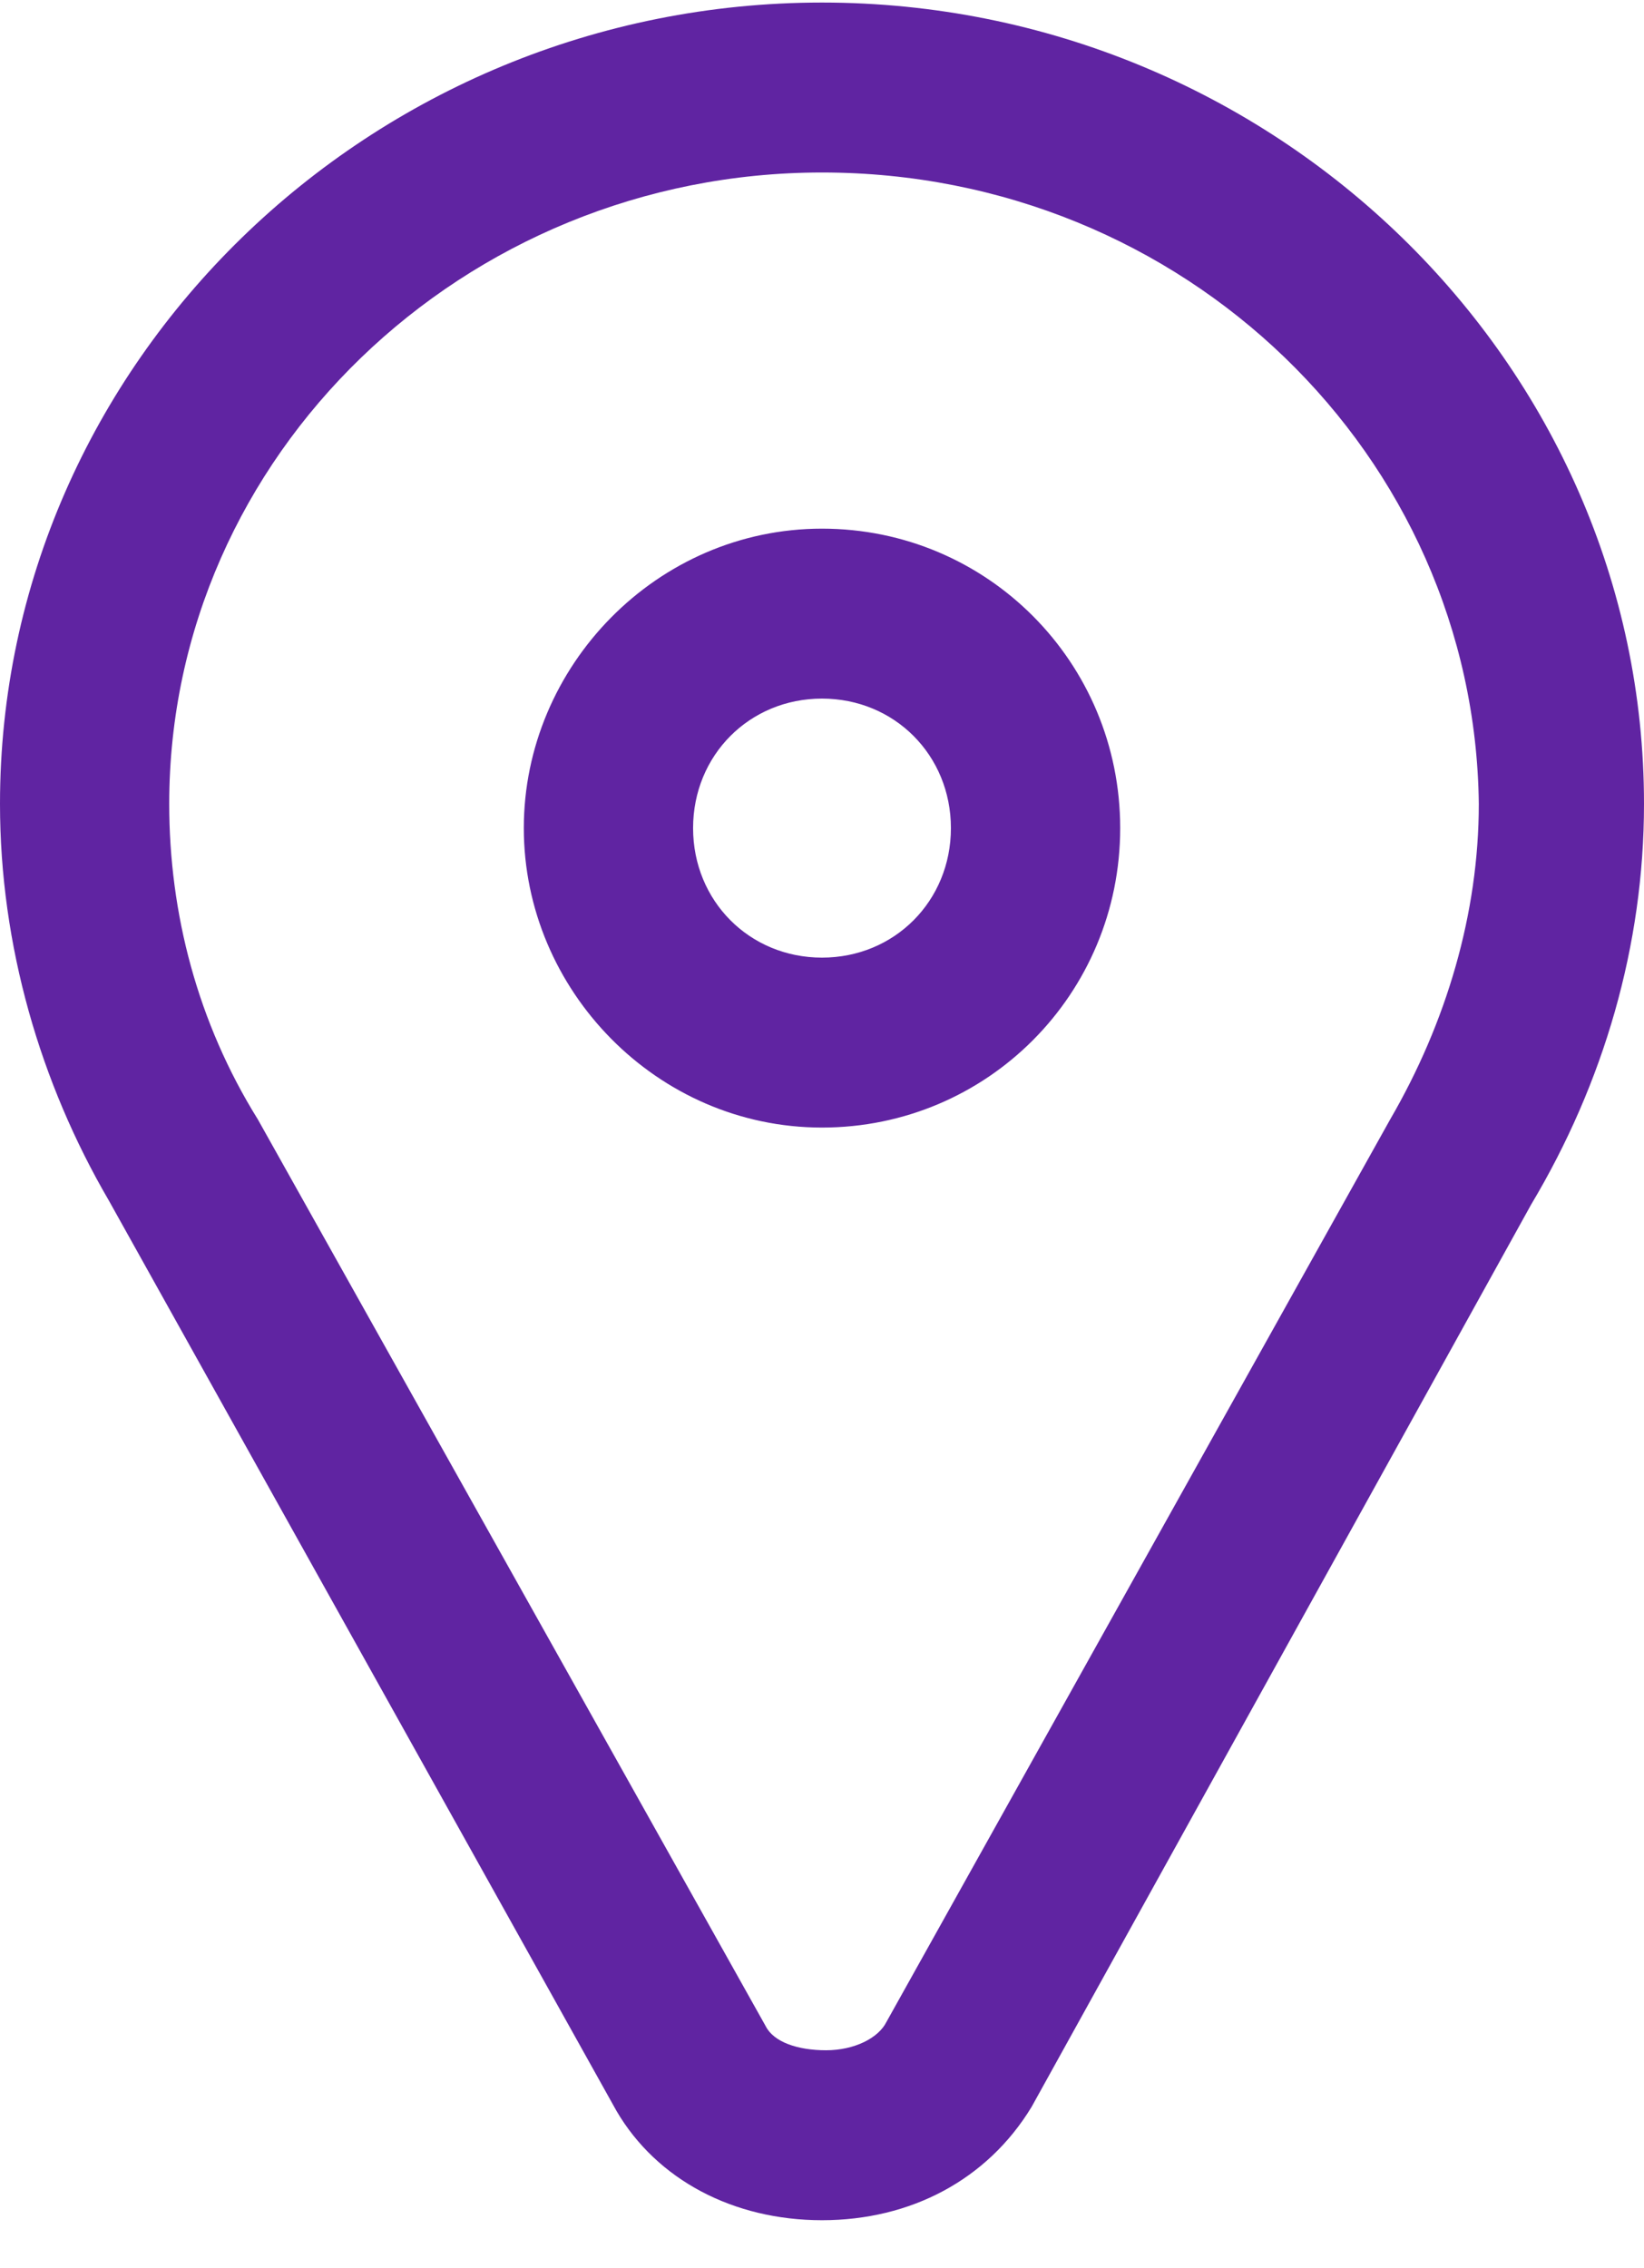 <?xml version="1.0" encoding="UTF-8"?> <svg xmlns="http://www.w3.org/2000/svg" width="29" height="40" viewBox="0 0 29 40" fill="none"><path d="M14.5 39.154C12.936 39.154 11.586 38.441 10.875 37.227L1.919 21.17C0.711 19.1 0 16.674 0 14.176C0 6.397 6.539 0.045 14.5 0.045C22.461 0.045 29 6.397 29 14.176C29 16.674 28.289 19.1 27.01 21.241L18.197 37.156C17.416 38.441 16.065 39.154 14.501 39.154H14.5ZM14.5 3.042C8.174 3.042 2.985 8.038 2.985 14.176C2.985 16.103 3.483 18.03 4.549 19.742L13.505 35.729C13.647 36.014 14.073 36.157 14.571 36.157C15.069 36.157 15.495 35.943 15.637 35.657L24.522 19.742C25.517 18.03 26.086 16.103 26.086 14.176C26.015 8.038 20.897 3.042 14.5 3.042ZM14.5 19.885C11.586 19.885 9.24 17.459 9.24 14.604C9.24 11.749 11.586 9.323 14.5 9.323C17.414 9.323 19.76 11.678 19.76 14.604C19.76 17.53 17.414 19.885 14.5 19.885ZM14.5 12.32C13.221 12.32 12.226 13.319 12.226 14.604C12.226 15.889 13.221 16.888 14.5 16.888C15.779 16.888 16.774 15.889 16.774 14.604C16.774 13.319 15.779 12.32 14.5 12.32Z" fill="#6024A2"></path></svg> 